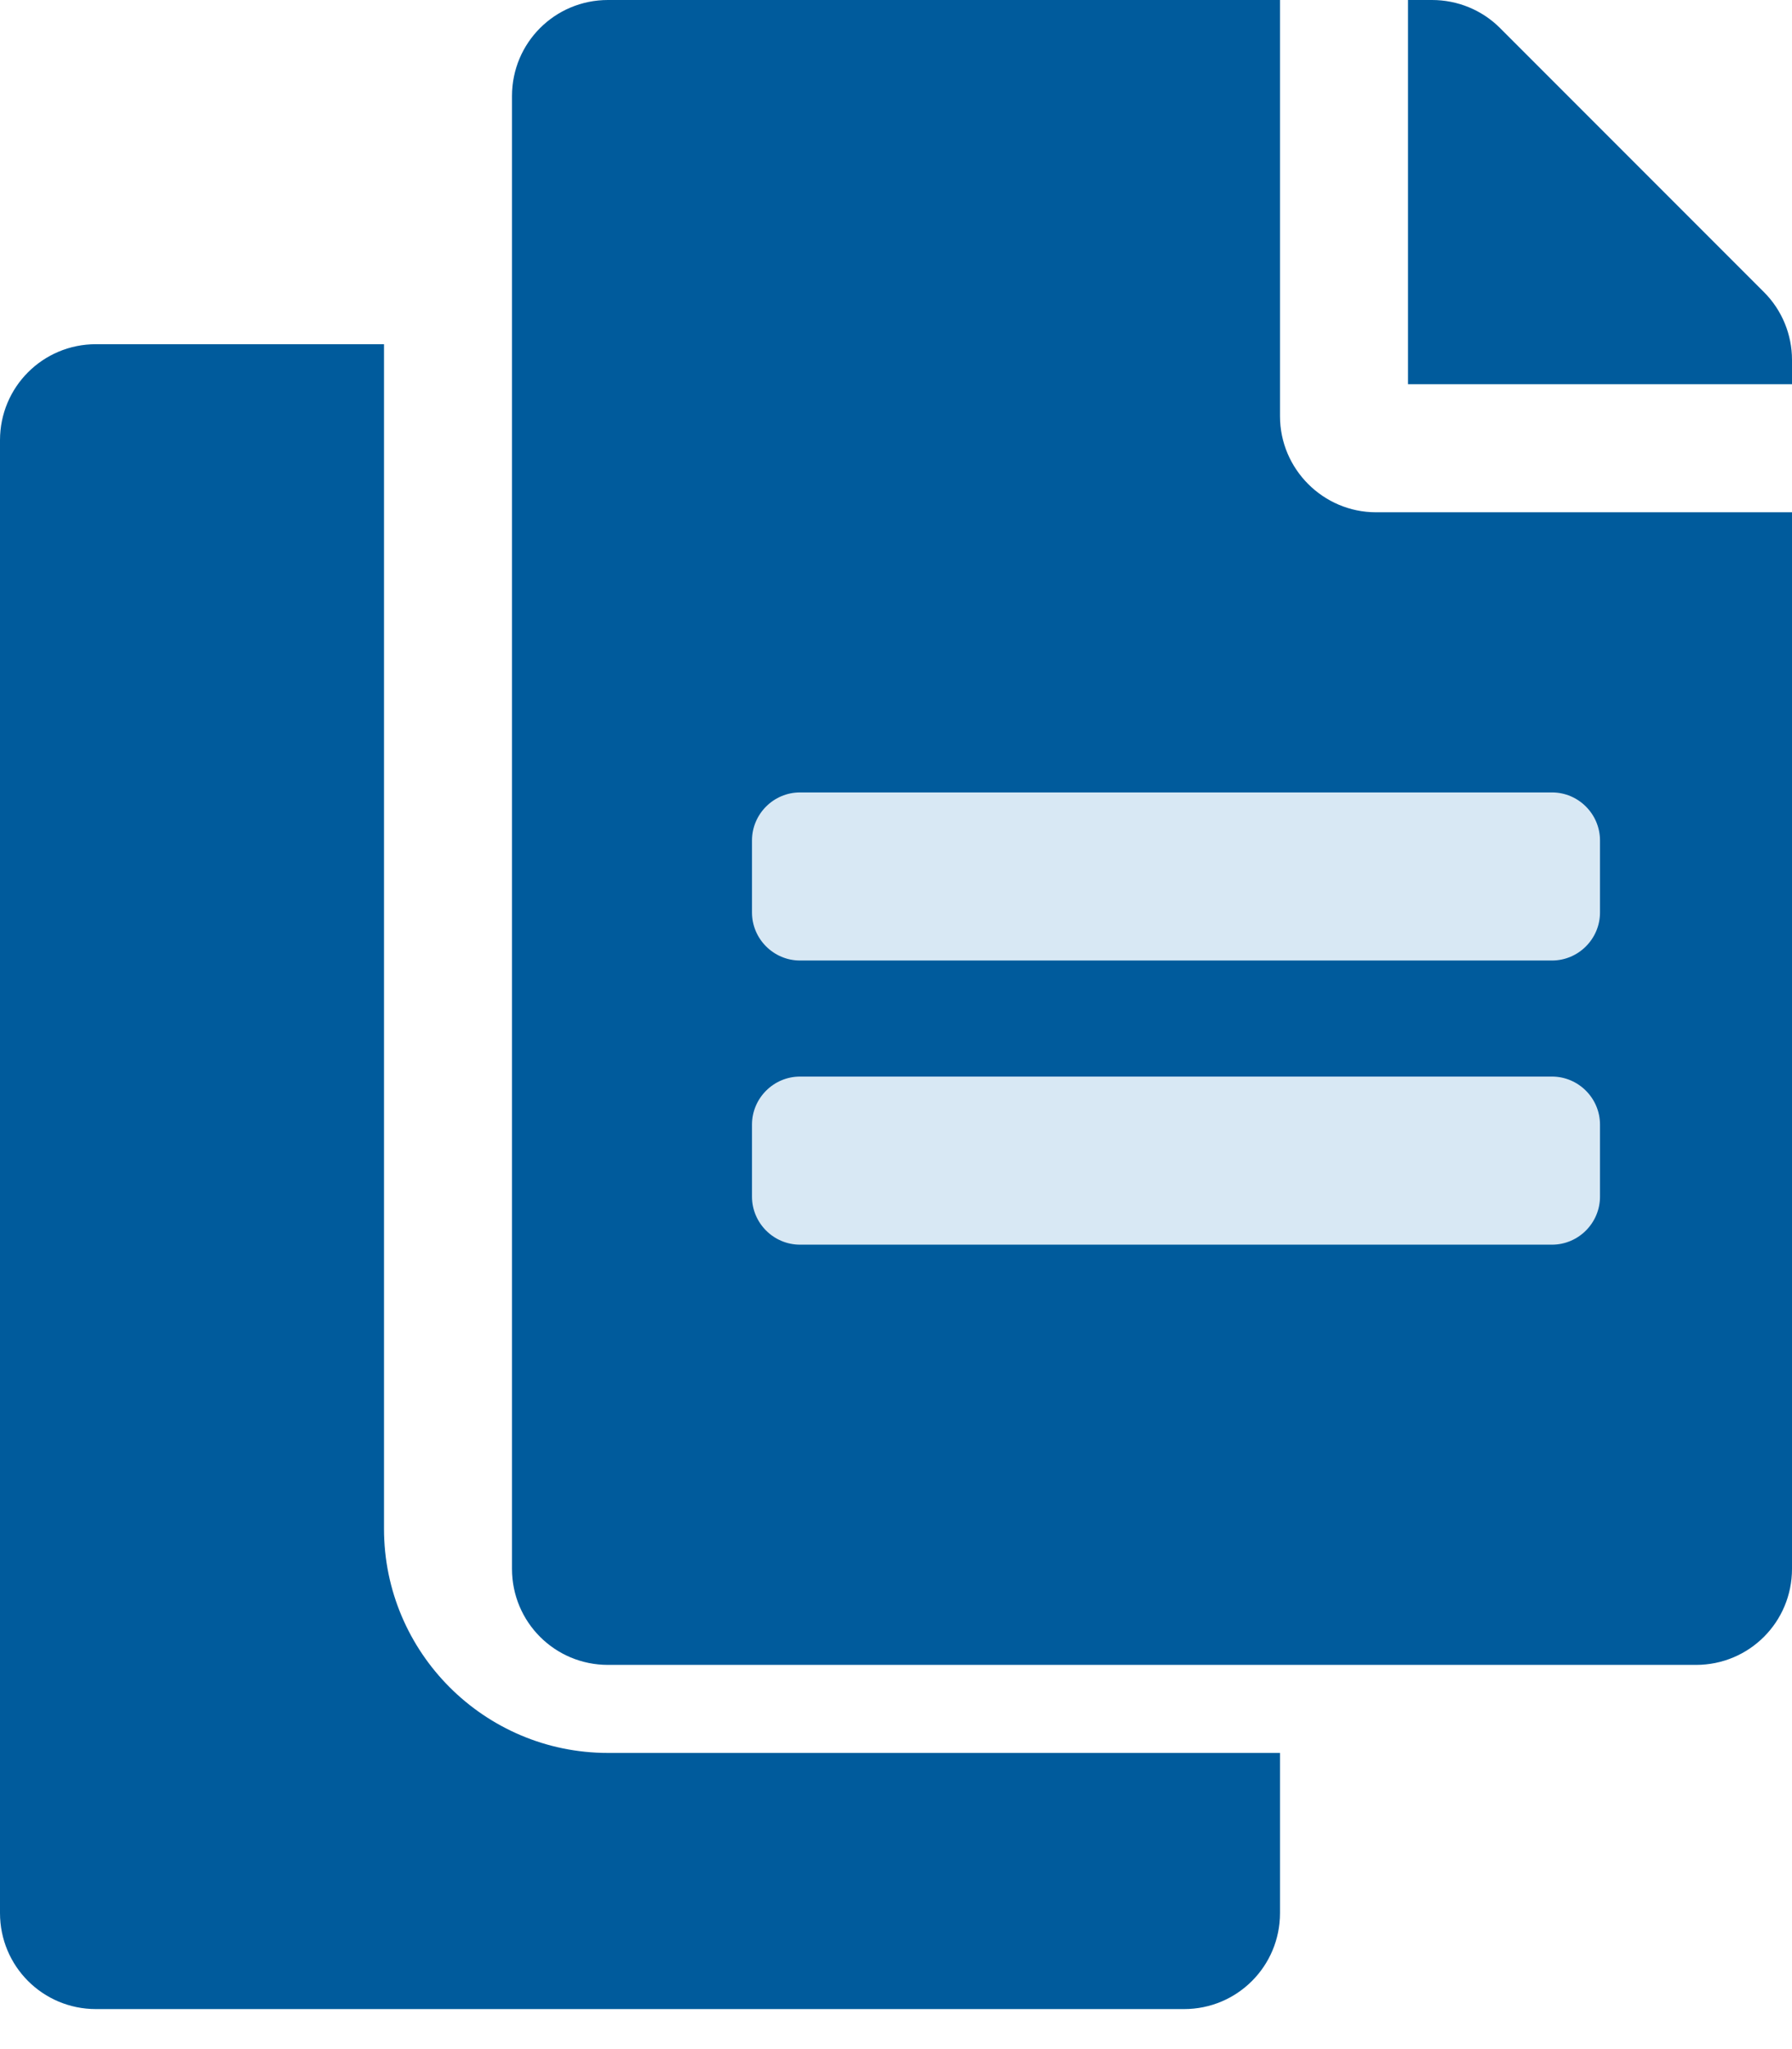<?xml version="1.0" encoding="utf-8"?>
<!-- Generator: Adobe Illustrator 19.1.0, SVG Export Plug-In . SVG Version: 6.00 Build 0)  -->
<svg version="1.1" id="Layer_1" xmlns="http://www.w3.org/2000/svg" xmlns:xlink="http://www.w3.org/1999/xlink" x="0px" y="0px"
	 width="448px" height="512px" viewBox="-81 141 448 512" style="enable-background:new -81 141 448 512;" xml:space="preserve">
<style type="text/css">
	.st0{fill:#005B9C;}
	.st1{fill:#D8E8F4;}
</style>
<path class="st0" d="M15,523V227h-72c-13.3,0-24,10.7-24,24v368c0,13.3,10.7,24,24,24h272c13.3,0,24-10.7,24-24v-40H71
	C40.1,579,15,553.9,15,523z M239,245V141H71c-13.3,0-24,10.7-24,24v368c0,13.3,10.7,24,24,24h272c13.3,0,24-10.7,24-24V269H263
	C249.8,269,239,258.2,239,245z M360,214l-66-66c-4.5-4.5-10.6-7-17-7h-6v96h96v-6.1C367,224.6,364.5,218.5,360,214z"/>
<path class="st1" d="M307,381H119c-6.6,0-12-5.4-12-12v-18c0-6.6,5.4-12,12-12h188c6.6,0,12,5.4,12,12v18
	C319,375.6,313.6,381,307,381z"/>
<path class="st1" d="M307,452H119c-6.6,0-12-5.4-12-12v-18c0-6.6,5.4-12,12-12h188c6.6,0,12,5.4,12,12v18
	C319,446.6,313.6,452,307,452z"/>
</svg>
